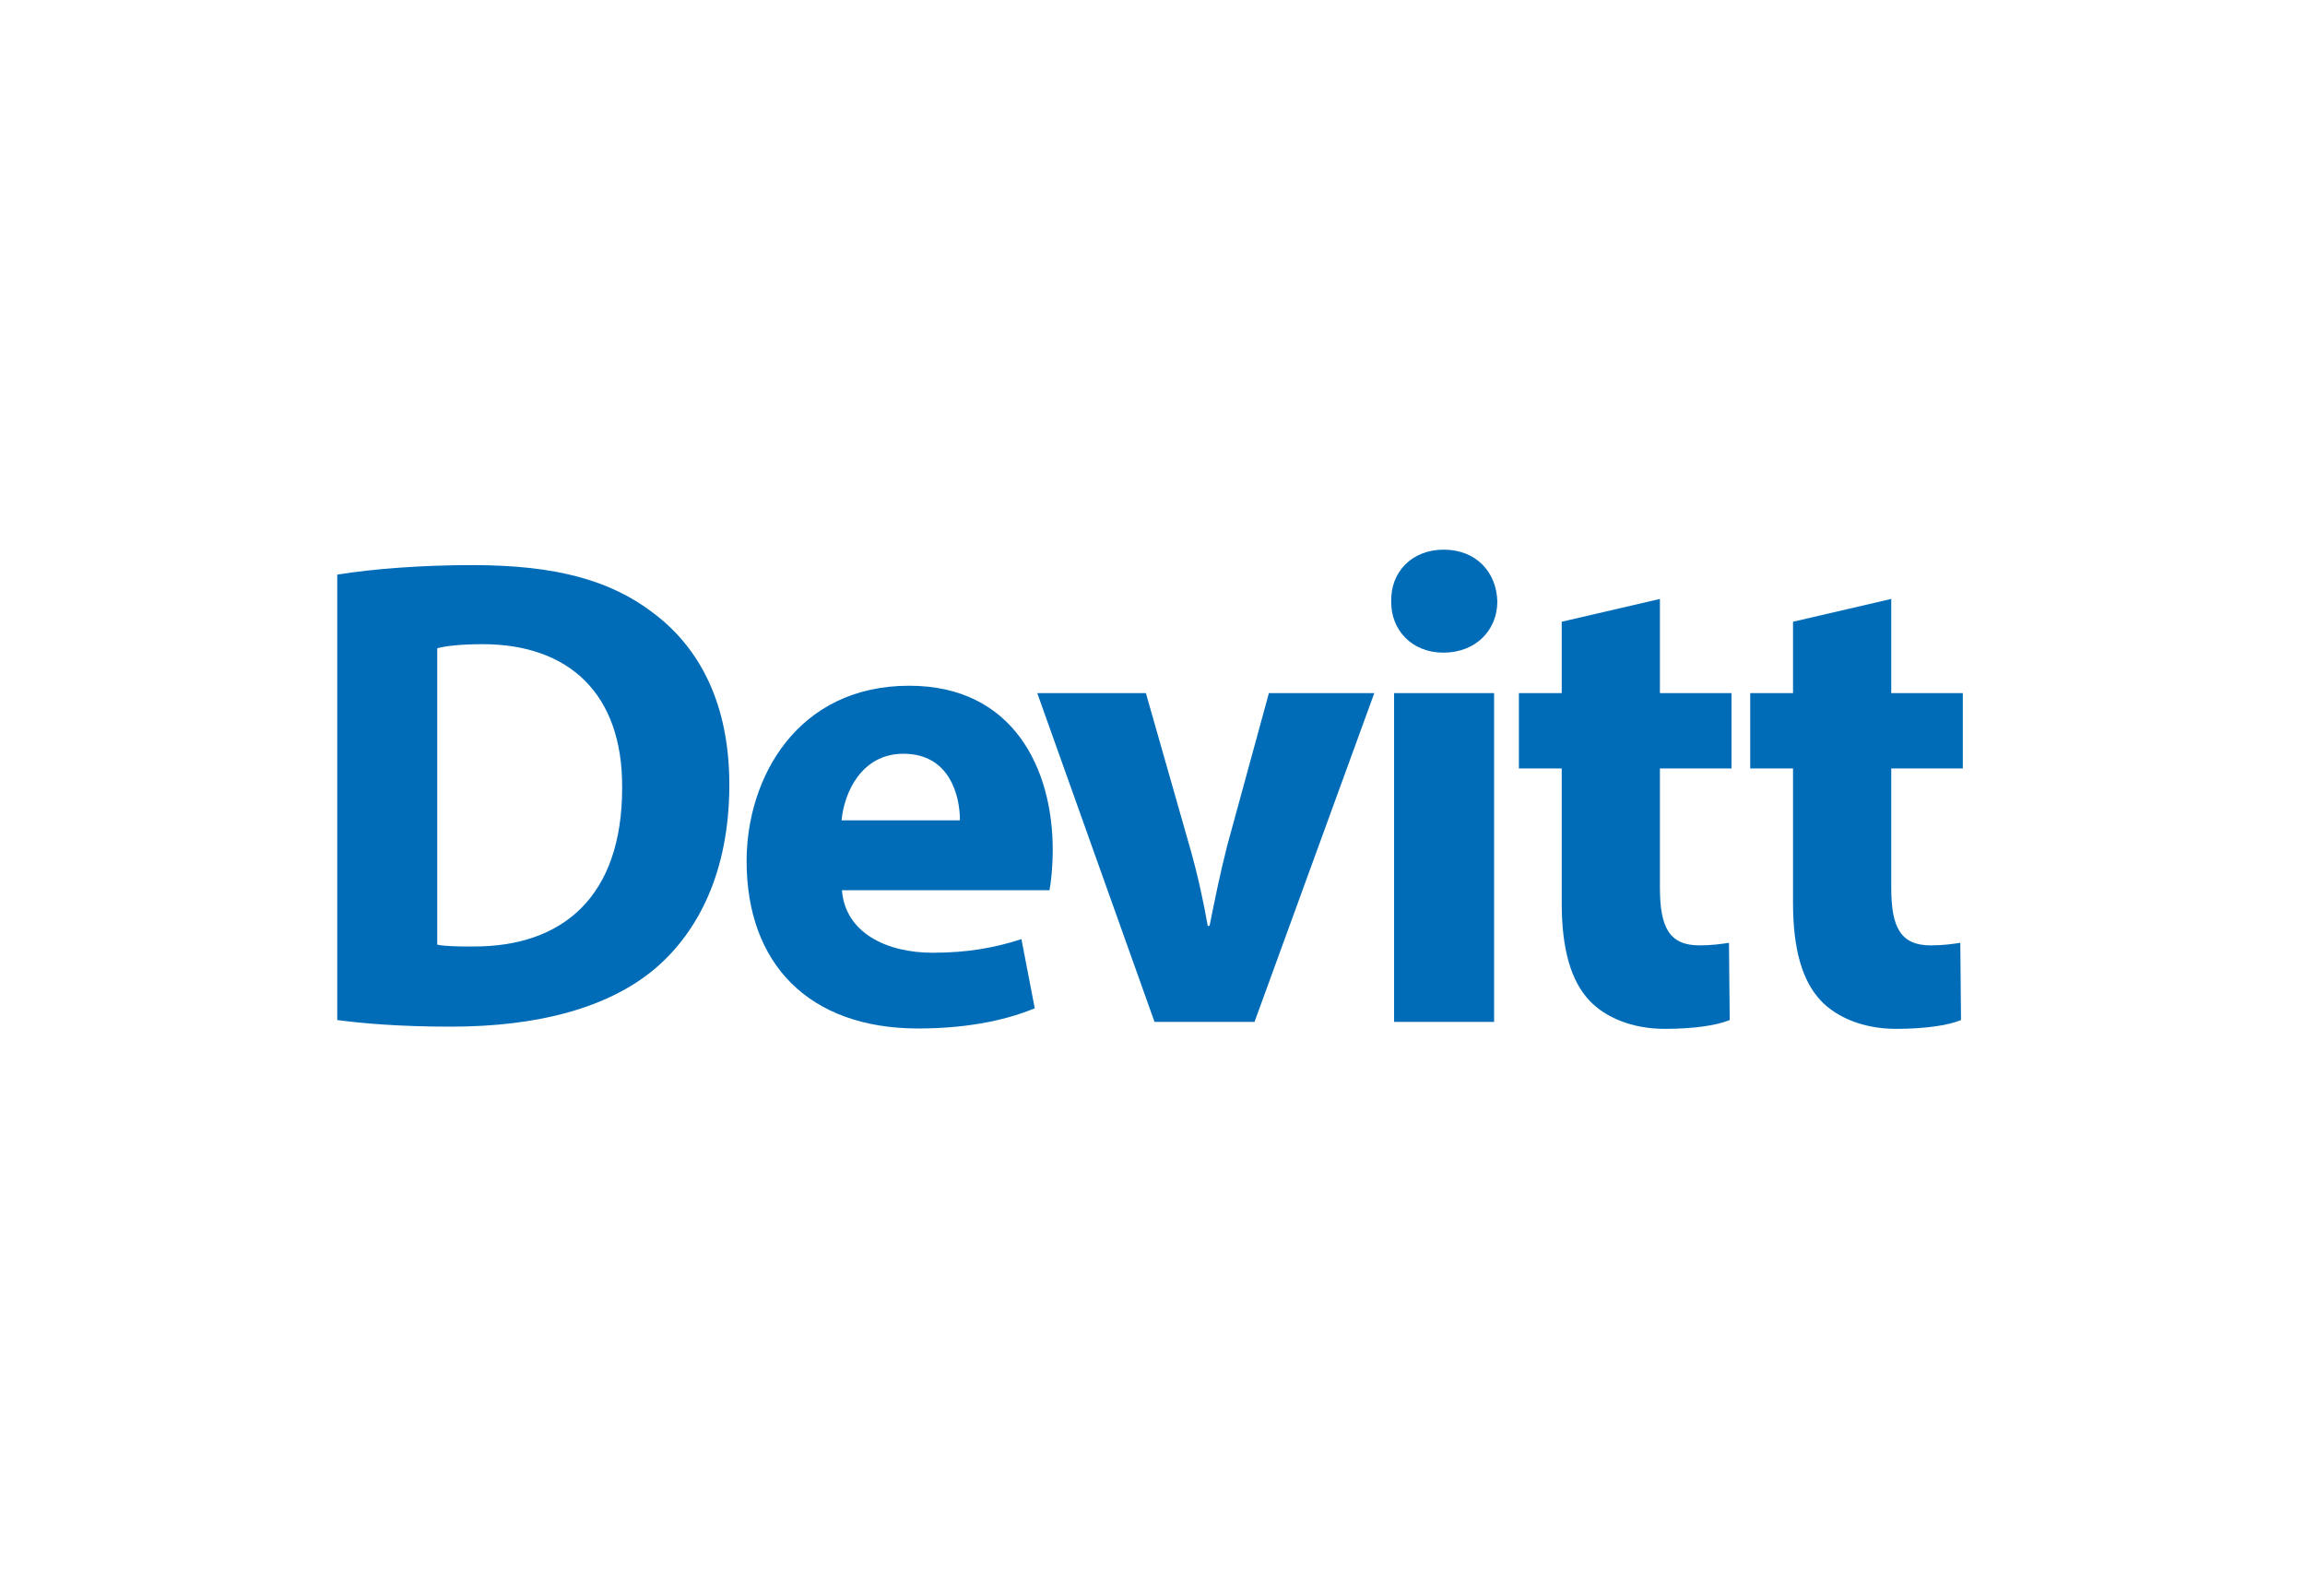 <svg width="130" height="90" viewBox="0 0 130 90" fill="none" xmlns="http://www.w3.org/2000/svg">
<path d="M0 0H130V90H0V0Z" fill="white"/>
<path d="M19 32.41C21.069 32.078 23.788 31.871 26.648 31.871C31.396 31.871 34.48 32.742 36.894 34.609C39.491 36.579 41.134 39.732 41.134 44.254C41.134 49.149 39.389 52.53 36.975 54.604C34.337 56.844 30.341 57.902 25.431 57.902C22.51 57.902 20.42 57.715 19.02 57.529V32.41H19ZM24.66 53.276C25.147 53.38 25.918 53.38 26.628 53.38C31.761 53.422 35.088 50.539 35.088 44.441C35.129 39.131 32.086 36.331 27.216 36.331C25.959 36.331 25.147 36.434 24.66 36.559V53.276Z" fill="#006CB7"/>
<path d="M47.485 50.207C47.667 52.592 49.98 53.733 52.597 53.733C54.525 53.733 56.087 53.463 57.608 52.965L58.359 56.865C56.513 57.632 54.24 58.005 51.786 58.005C45.618 58.005 42.108 54.355 42.108 48.568C42.108 43.86 44.969 38.674 51.278 38.674C57.142 38.674 59.373 43.341 59.373 47.925C59.373 48.921 59.272 49.792 59.191 50.207H47.485ZM54.139 46.266C54.139 44.855 53.551 42.511 50.954 42.511C48.58 42.511 47.606 44.71 47.464 46.266H54.139Z" fill="#006CB7"/>
<path d="M64.627 39.089L67.082 47.697C67.528 49.253 67.853 50.725 68.116 52.219H68.218C68.522 50.705 68.806 49.294 69.212 47.697L71.565 39.089H77.51L70.754 57.632H65.114L58.5 39.089H64.627Z" fill="#006CB7"/>
<path d="M84.448 33.925C84.448 35.522 83.251 36.808 81.405 36.808C79.619 36.808 78.443 35.522 78.463 33.925C78.422 32.265 79.619 31 81.425 31C83.251 31 84.407 32.265 84.448 33.925ZM78.625 39.089H84.265V57.632H78.625V39.089Z" fill="#006CB7"/>
<path d="M93.618 33.779V39.089H97.655V43.341H93.618V50.062C93.618 52.302 94.145 53.318 95.85 53.318C96.559 53.318 97.107 53.235 97.513 53.173L97.554 57.529C96.803 57.84 95.484 58.026 93.882 58.026C92.056 58.026 90.534 57.383 89.641 56.429C88.607 55.33 88.079 53.546 88.079 50.933V43.341H85.665V39.089H88.079V35.065L93.618 33.779Z" fill="#006CB7"/>
<path d="M106.664 33.779V39.089H110.701V43.341H106.664V50.062C106.664 52.302 107.191 53.318 108.895 53.318C109.605 53.318 110.153 53.235 110.559 53.173L110.6 57.529C109.849 57.84 108.53 58.026 106.927 58.026C105.102 58.026 103.58 57.383 102.687 56.429C101.653 55.33 101.125 53.546 101.125 50.933V43.341H98.711V39.089H101.125V35.065L106.664 33.779Z" fill="#006CB7"/>
</svg>
